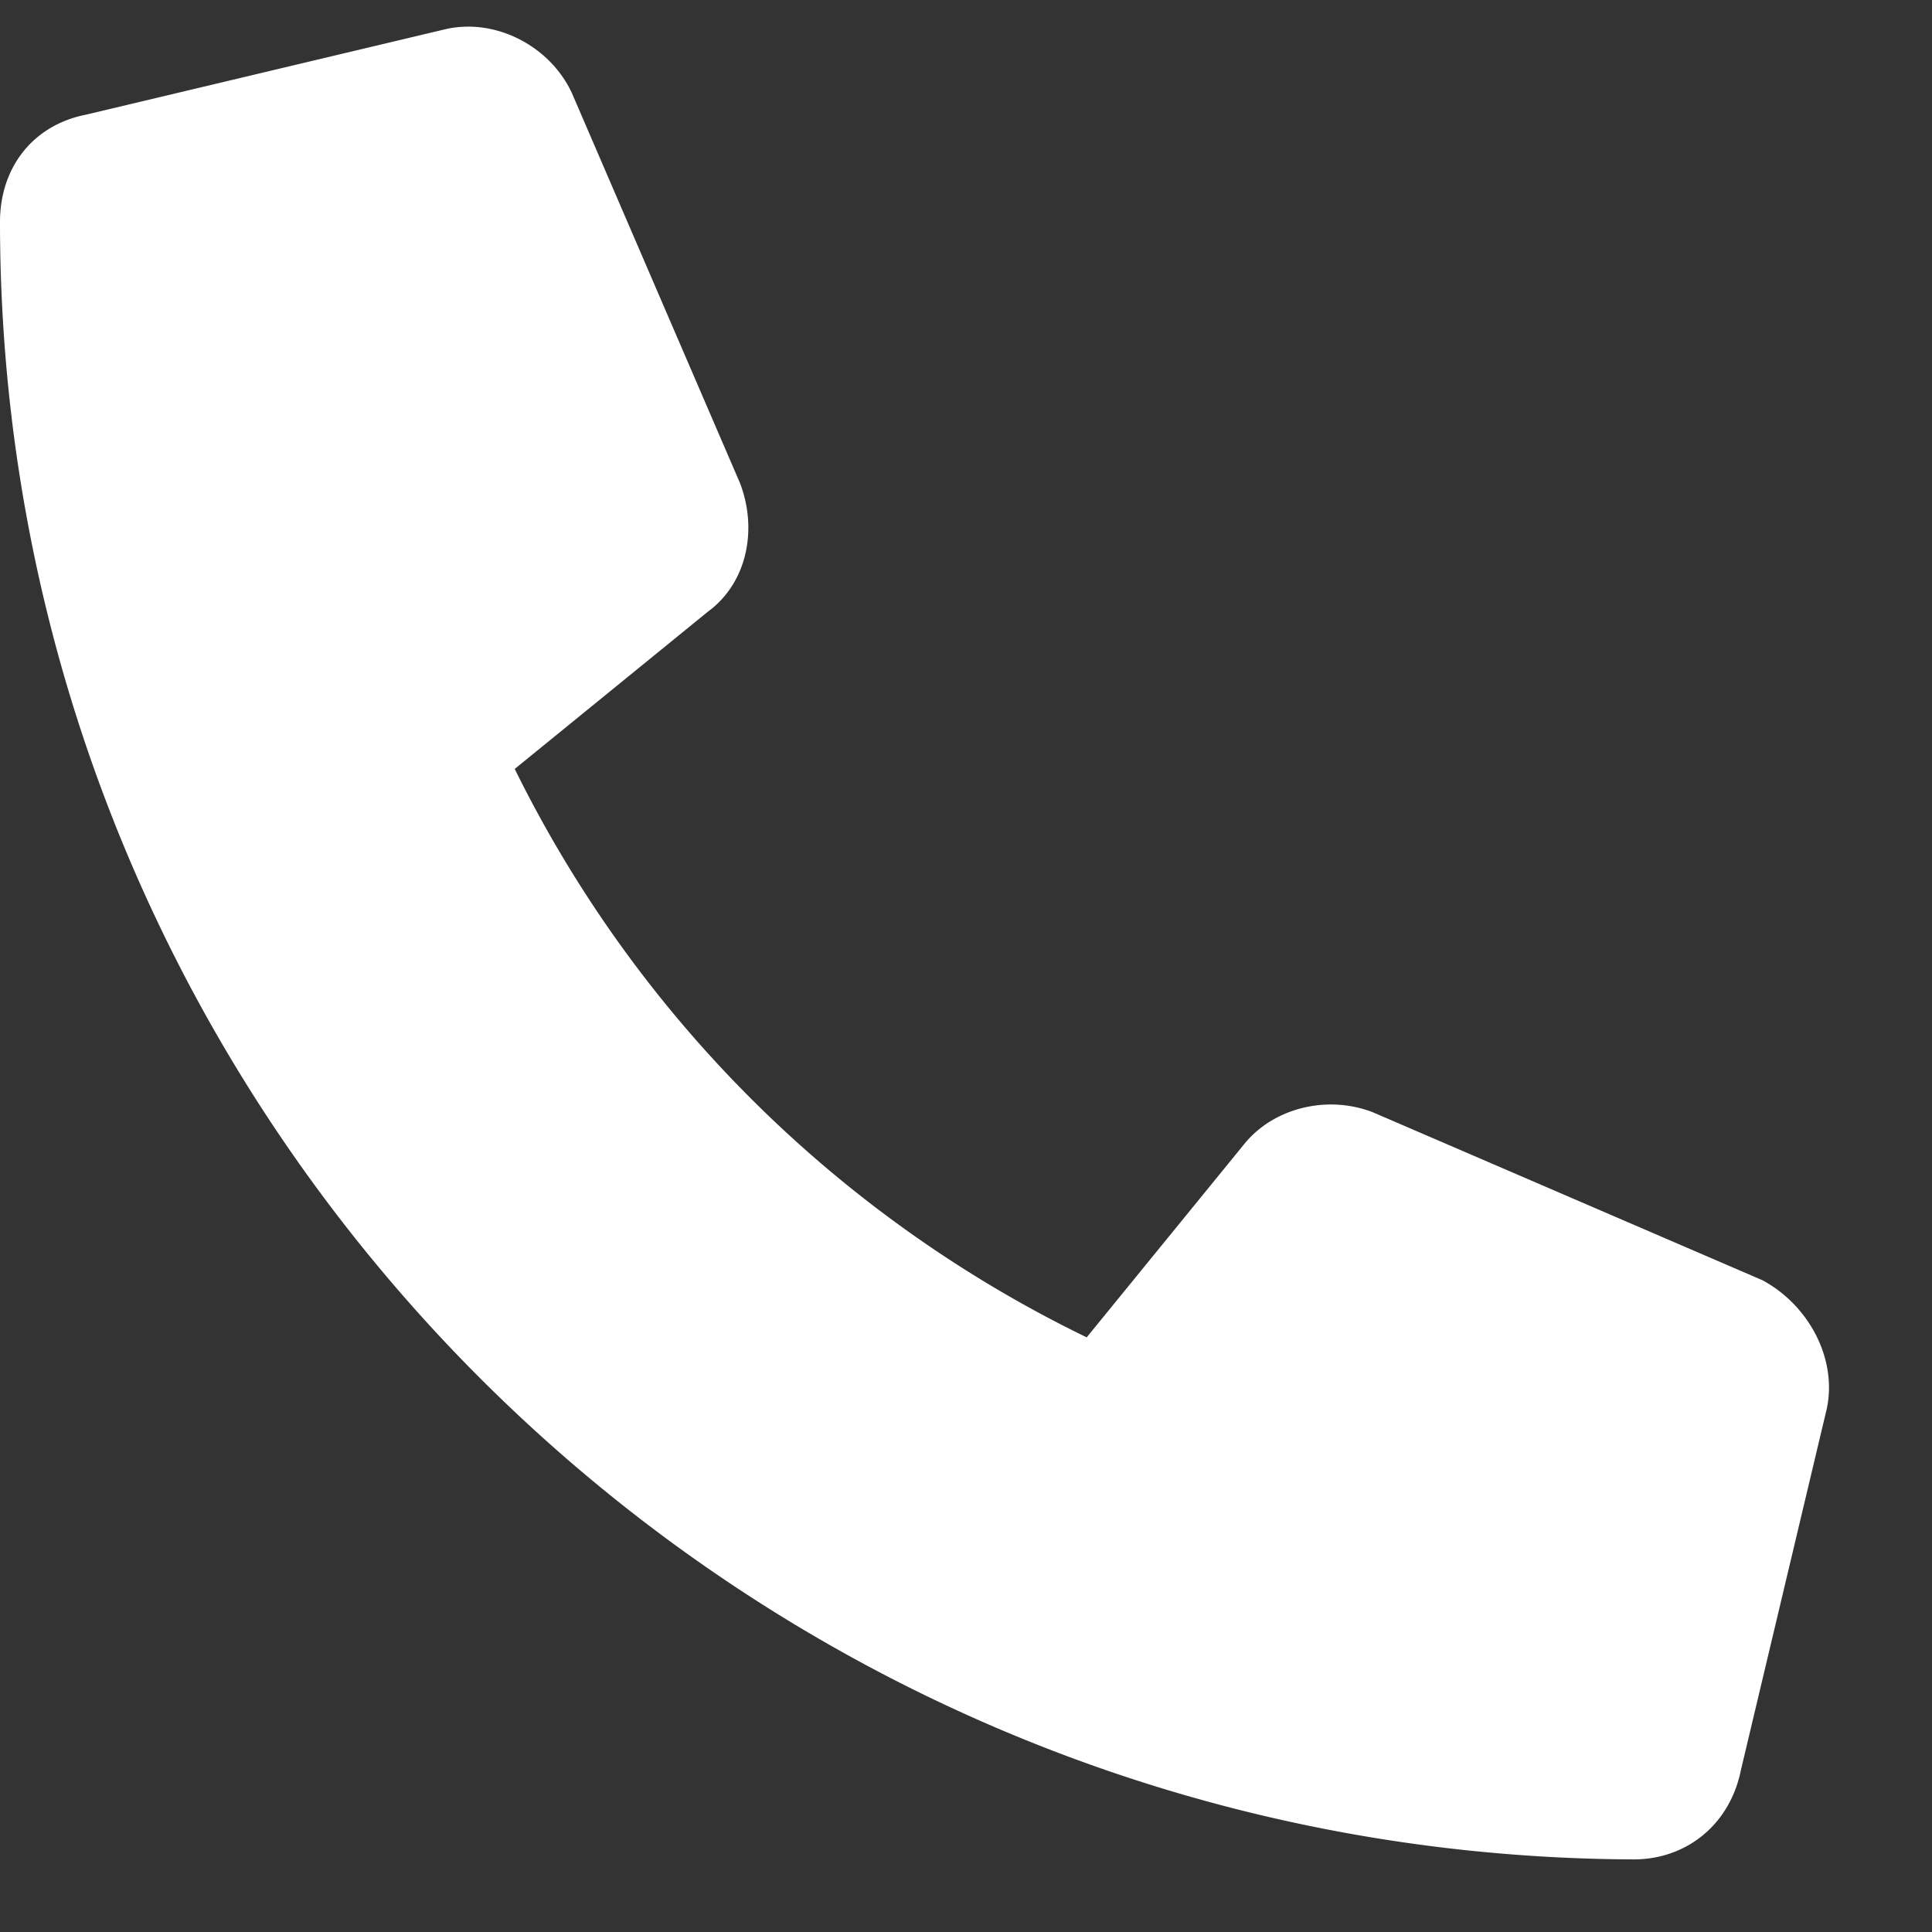 <svg width="19" height="19" fill="none" xmlns="http://www.w3.org/2000/svg"><rect width="100%" height="100%" fill="#333333" stroke="none"/><path d="M17.965 13.855l-.844 3.551c-.105.528-.527.88-1.055.88C7.207 18.25 0 11.042 0 2.183c0-.528.316-.95.844-1.055l3.55-.844c.493-.105 1.02.176 1.231.633L7.277 4.75c.176.457.07.984-.316 1.266L5.062 7.562a12.208 12.208 0 005.625 5.59l1.547-1.898c.282-.352.809-.492 1.266-.316l3.832 1.652c.457.246.738.773.633 1.265z" fill="#fff"/></svg>
